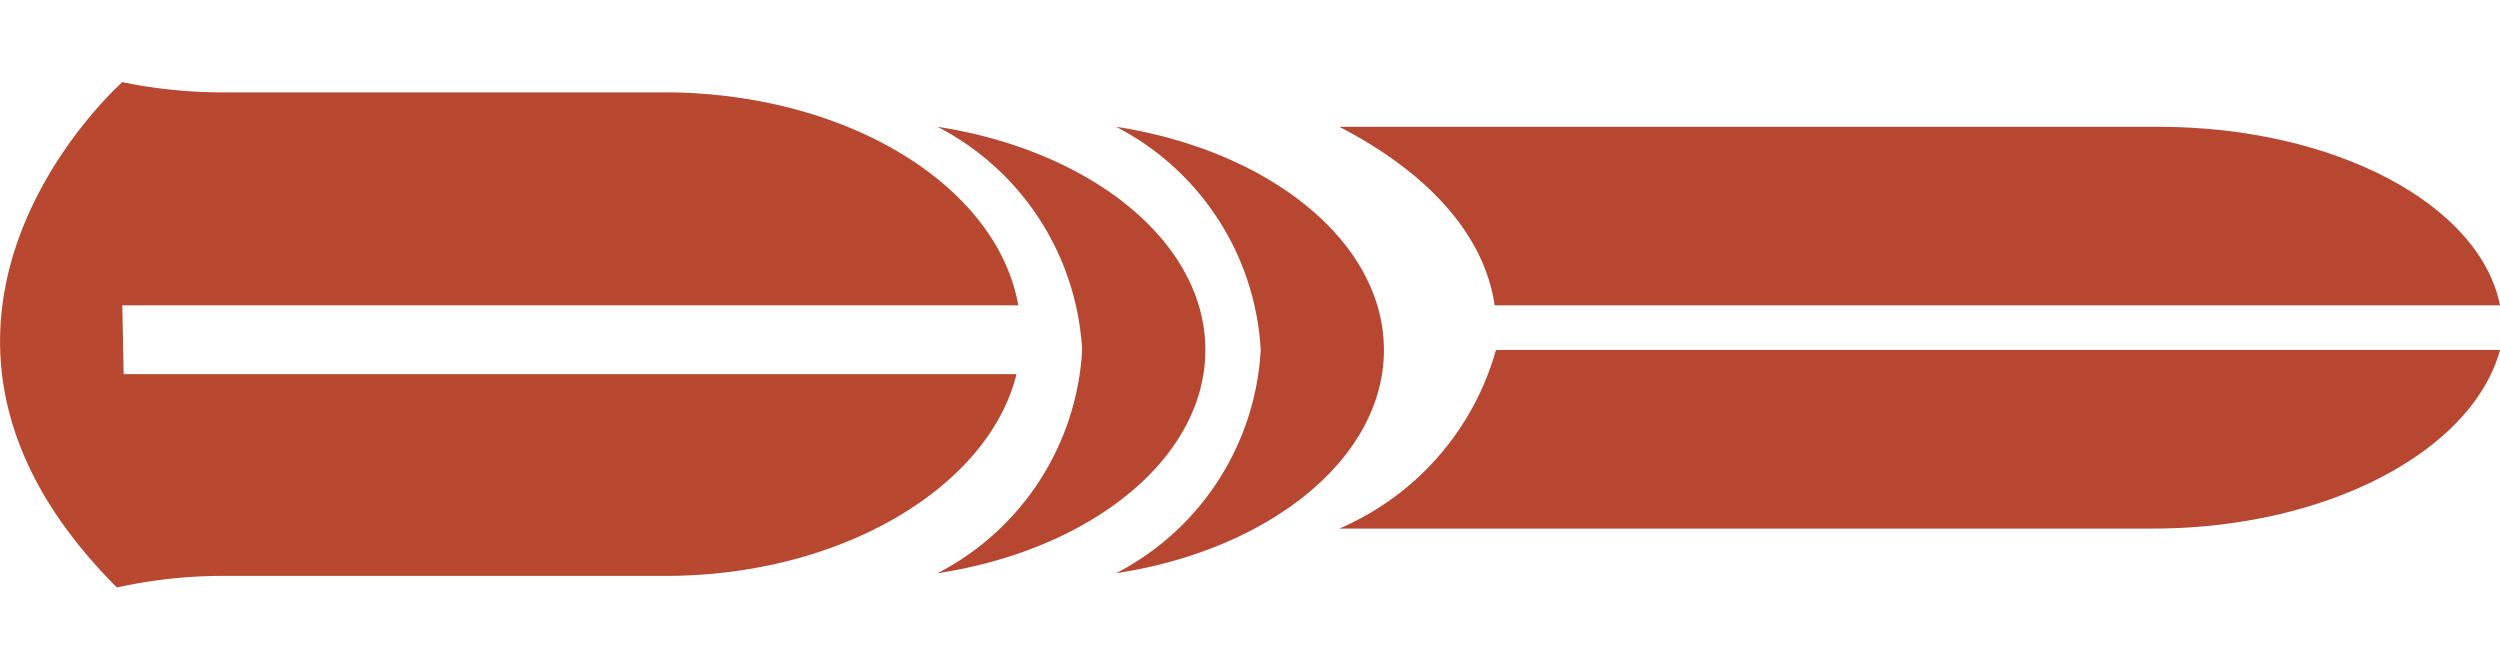 <svg xmlns="http://www.w3.org/2000/svg" viewBox="0 0 56 11.32" height="15px"><defs><style>.cls-1{fill:#b74730;}.cls-1,.cls-3{fill-rule:evenodd;}.cls-2{isolation:isolate;}.cls-3{fill:#b84830;}</style></defs><title>Asset 2</title><g id="Layer_2" data-name="Layer 2"><g id="Layer_1-2" data-name="Layer 1"><path class="cls-1" d="M48.34,1C52.3,1,55.55,2.74,56,5H33.48c-.23-1.61-1.54-3-3.48-4Z"/><path class="cls-1" d="M24.24,6A6,6,0,0,0,21,1c3.43.53,6,2.57,6,5s-2.57,4.48-6,5a6,6,0,0,0,3.24-5"/><path class="cls-1" d="M28.24,6A6,6,0,0,0,25,1c3.43.53,6,2.57,6,5s-2.57,4.48-6,5a6,6,0,0,0,3.24-5"/><path class="cls-1" d="M48.22,10H30a6.17,6.17,0,0,0,3.51-4H56c-.62,2.26-3.87,4-7.78,4Z"/><g class="cls-2"><path class="cls-3" d="M2.74,5H22.81C22.34,2.35,19.07.3,15.07.23H5A11.2,11.2,0,0,1,2.74,0s-6.08,5.37-.12,11.32A10.94,10.94,0,0,1,5,11.06h9.91v0c3.95,0,7.24-2,7.86-4.52h-20Z"/></g></g></g></svg>